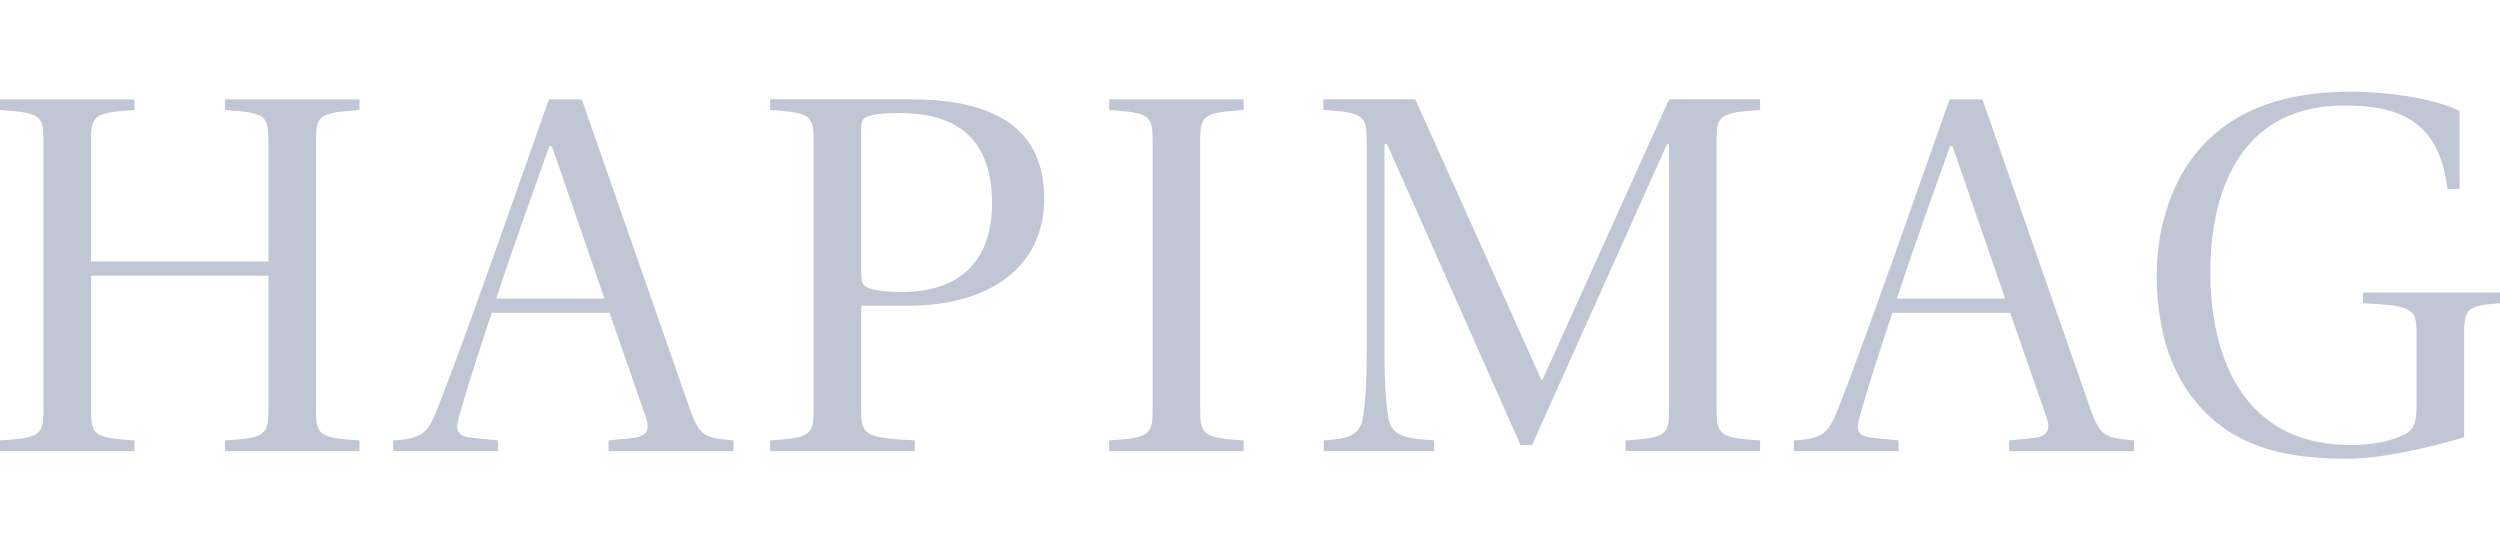<svg width="218" height="48" viewBox="0 0 218 48" fill="none" xmlns="http://www.w3.org/2000/svg">
<path d="M7.934 22.806H23.407V12.342C23.407 10.082 23.189 9.819 19.619 9.595V8.665H31.344V9.595C27.773 9.819 27.553 10.082 27.553 12.342V35.654C27.553 37.917 27.773 38.183 31.344 38.404V39.337H19.619V38.404C23.189 38.185 23.407 37.92 23.407 35.654V24.043H7.934V35.654C7.934 37.917 8.155 38.183 11.726 38.404V39.337H0V38.404C3.571 38.185 3.789 37.92 3.789 35.654V12.342C3.789 10.082 3.571 9.819 0 9.595V8.665H11.726V9.595C8.155 9.819 7.934 10.082 7.934 12.342V22.806Z" fill="#C0C6D3"/>
<path d="M53.062 38.402L54.959 38.224C56.369 38.092 56.766 37.603 56.282 36.273L53.152 27.278H42.88C41.824 30.471 40.855 33.394 40.014 36.366C39.665 37.603 39.886 38.049 41.206 38.183L43.413 38.402V39.335H34.284V38.402C37.061 38.268 37.371 37.603 38.296 35.257C39.401 32.466 41.165 27.59 43.236 21.783L47.866 8.665H50.732L60.166 35.703C61.001 38.051 61.445 38.185 63.957 38.404V39.337H53.062V38.402ZM52.711 26.038L48.127 12.742H47.904C46.364 17.085 44.777 21.43 43.277 26.038H52.711Z" fill="#C0C6D3"/>
<path d="M67.157 39.334V38.402C70.728 38.182 70.948 37.917 70.948 35.652V12.34C70.948 10.079 70.728 9.817 67.157 9.592V8.662H79.372C85.586 8.662 91.054 10.435 91.054 17.306C91.054 23.286 86.291 26.657 79.195 26.657H75.093V35.652C75.093 37.914 75.317 38.18 79.767 38.402V39.334H67.157ZM75.886 10.082C75.224 10.26 75.091 10.484 75.091 11.412V23.69C75.091 24.53 75.181 24.886 75.621 25.061C76.237 25.329 77.342 25.463 78.616 25.463C83.733 25.463 86.506 22.713 86.506 17.75C86.506 12.384 83.733 9.86 78.482 9.86C77.383 9.86 76.503 9.904 75.886 10.082Z" fill="#C0C6D3"/>
<path d="M100.511 12.342C100.511 10.082 100.293 9.819 96.722 9.595V8.665H108.447V9.595C104.876 9.819 104.656 10.082 104.656 12.342V35.654C104.656 37.917 104.876 38.183 108.447 38.404V39.337H96.722V38.404C100.293 38.185 100.511 37.92 100.511 35.654V12.342Z" fill="#C0C6D3"/>
<path d="M115.435 39.334V38.402C117.55 38.268 118.655 38.005 118.873 36.231C119.093 34.768 119.18 33.085 119.18 30.734V12.34C119.18 10.079 118.96 9.817 115.391 9.592V8.662H123.413L134.39 33.082H134.52L145.544 8.662H153.478V9.592C149.907 9.817 149.684 10.079 149.684 12.34V35.652C149.684 37.914 149.907 38.18 153.478 38.402V39.334H141.75V38.402C145.321 38.182 145.544 37.917 145.544 35.652V12.559H145.367L133.598 38.798H132.585L120.947 12.559H120.726V30.731C120.726 33.079 120.813 34.765 121.034 36.229C121.254 38.002 122.357 38.221 125.046 38.399V39.332H115.435V39.334Z" fill="#C0C6D3"/>
<path d="M175.199 38.402L177.096 38.224C178.506 38.092 178.901 37.603 178.419 36.273L175.286 27.278H165.014C163.955 30.471 162.986 33.394 162.151 36.366C161.799 37.603 162.017 38.049 163.34 38.183L165.547 38.402V39.335H156.424V38.402C159.2 38.268 159.51 37.603 160.436 35.257C161.538 32.466 163.302 27.59 165.373 21.783L170.003 8.665H172.866L182.3 35.703C183.141 38.051 183.579 38.185 186.094 38.404V39.337H175.199V38.402ZM174.848 26.038L170.259 12.742H170.041C168.495 17.085 166.914 21.43 165.411 26.038H174.848Z" fill="#C0C6D3"/>
<path d="M214.872 38.139C212.096 38.935 207.95 40 204.553 40C200.764 40 196.793 39.469 193.753 37.209C190.58 34.861 188.067 30.778 188.067 23.954C188.067 20.32 189.126 16.332 191.418 13.451C193.933 10.307 197.987 8 204.952 8C209.007 8 212.798 8.799 214.475 9.686V16.469H213.416C212.71 10.57 209.271 9.198 204.419 9.198C195.694 9.198 192.738 16.155 192.738 23.825C192.738 29.232 194.458 38.804 204.995 38.804C206.891 38.804 208.433 38.454 209.4 38.008C210.37 37.606 210.723 37.033 210.723 35.479V29.188C210.723 26.925 210.506 26.66 206.054 26.441V25.508H218V26.441C215.09 26.66 214.872 26.925 214.872 29.188V38.139Z" fill="#C0C6D3"/>
</svg>
